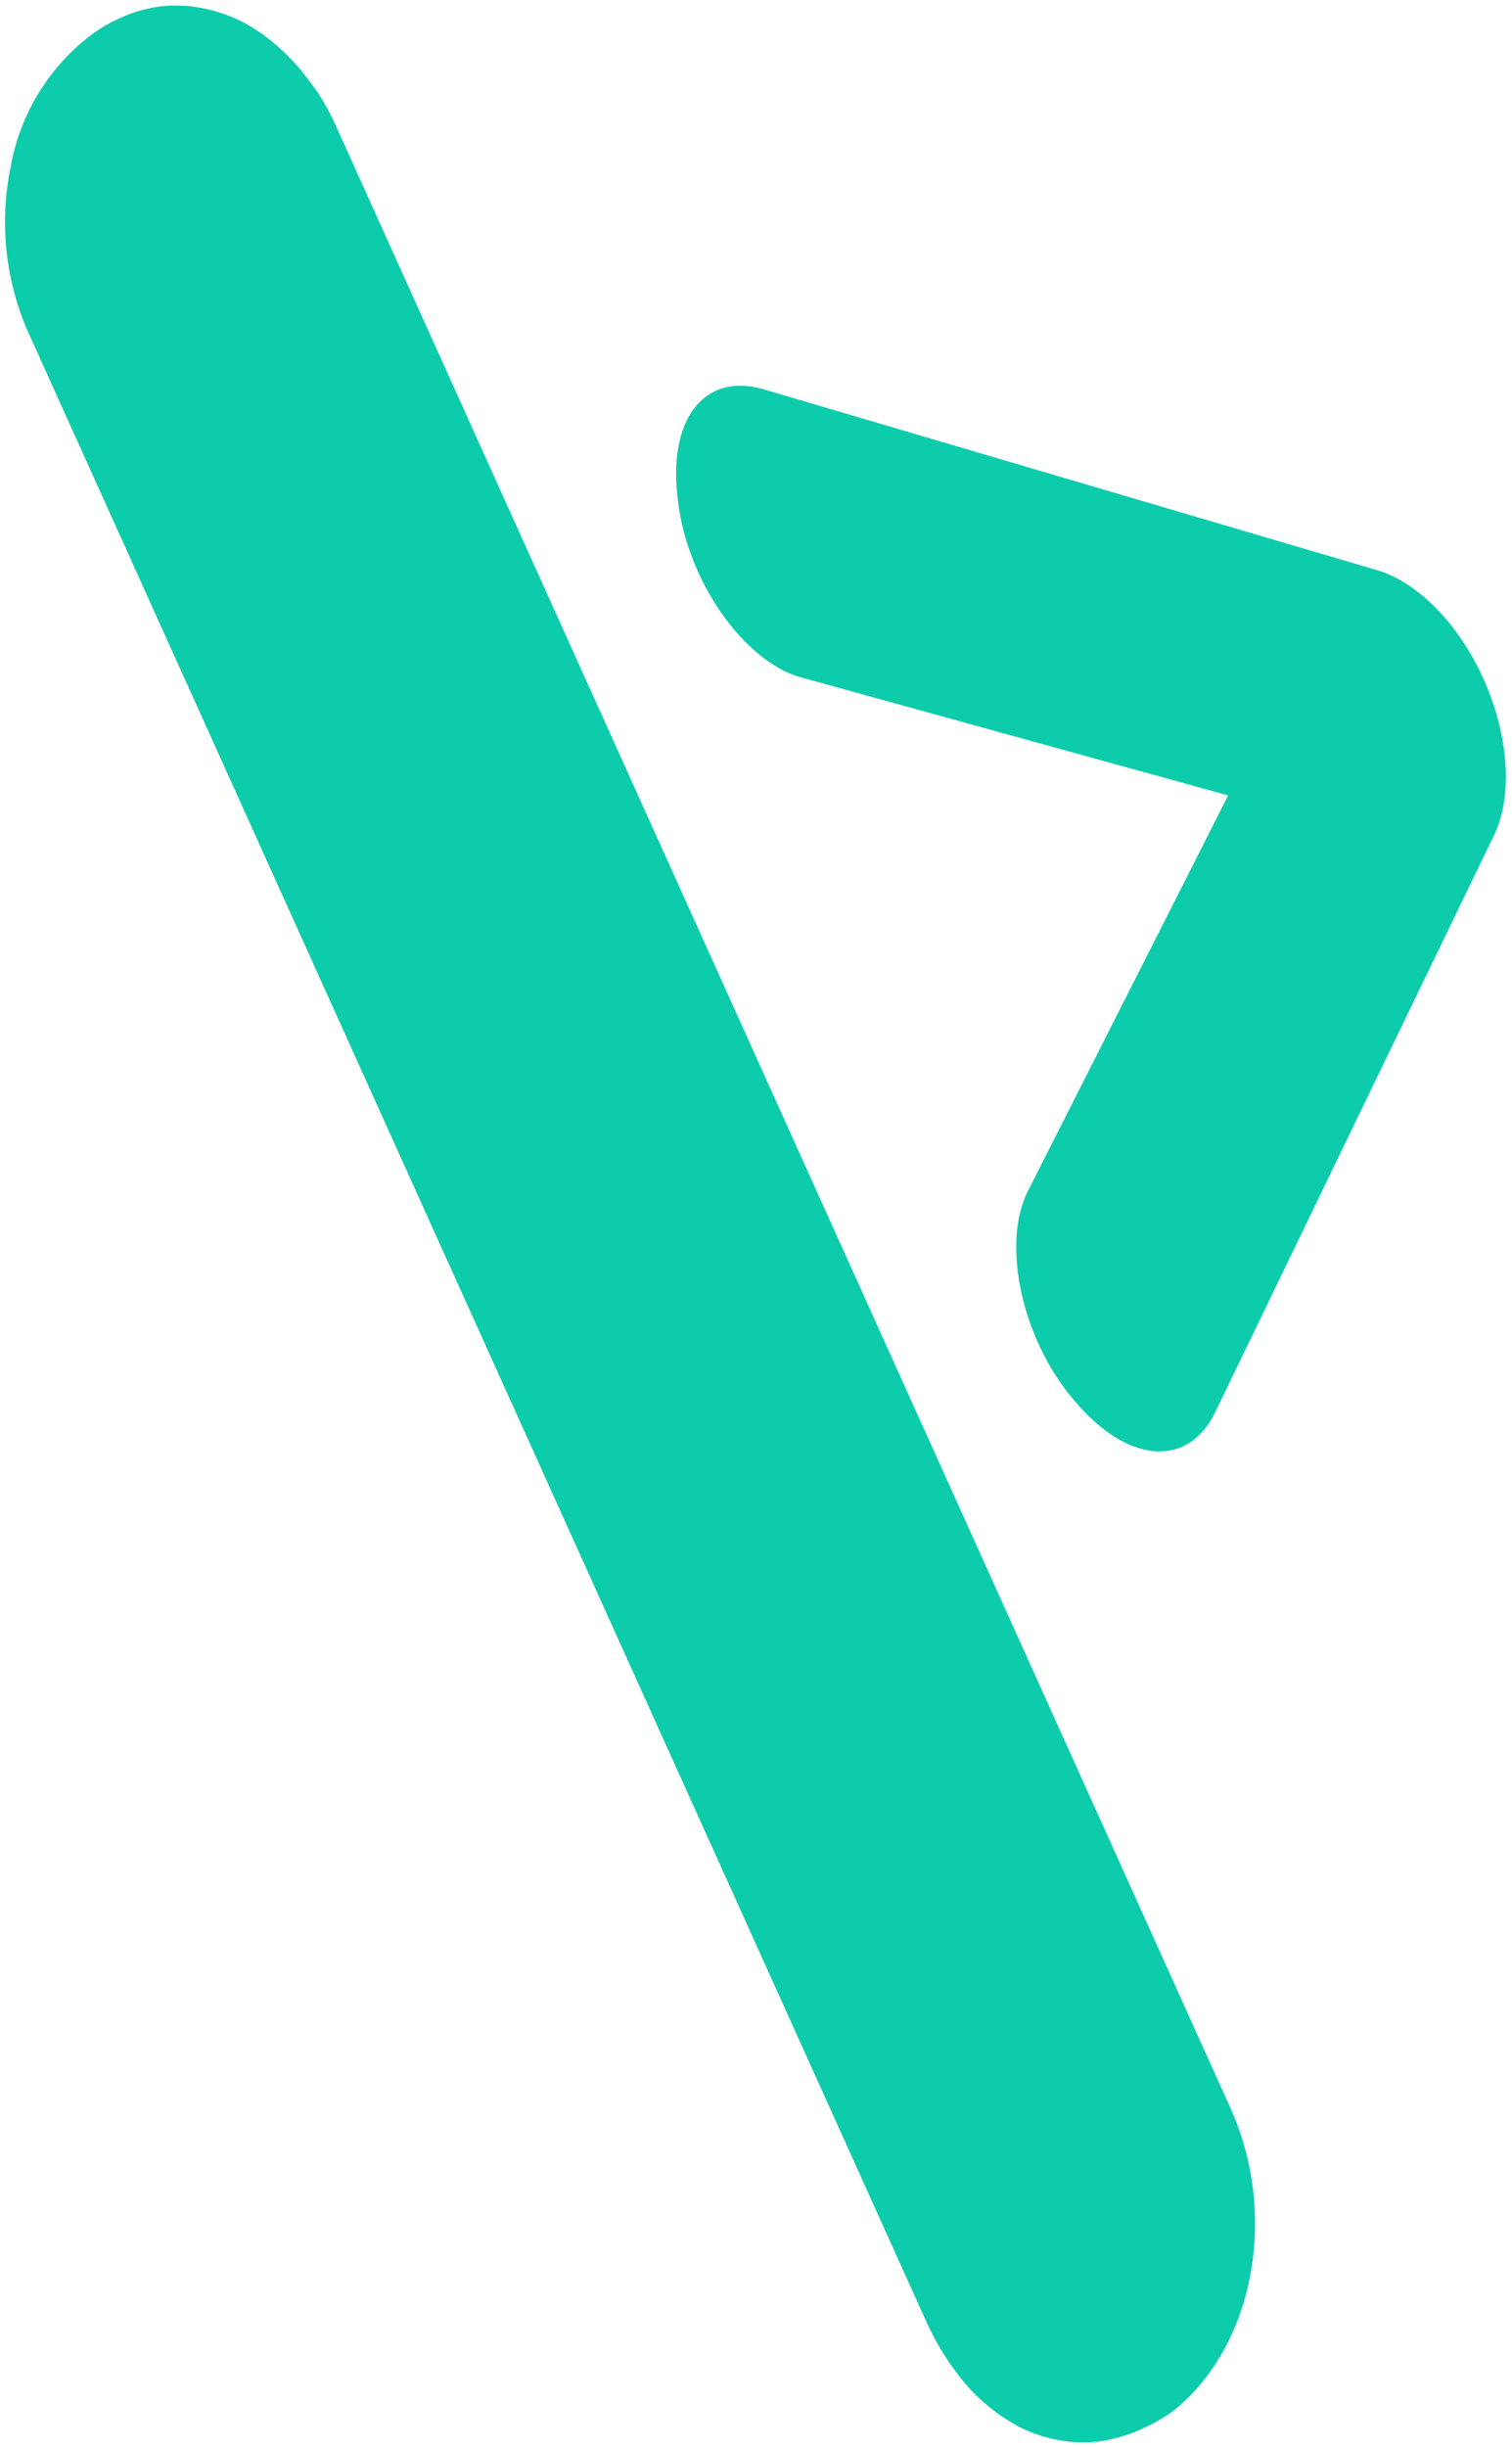 <svg width="68" height="110" viewBox="0 0 68 110" fill="none" xmlns="http://www.w3.org/2000/svg">
<g clip-path="url(#clip0_43_322)">
<path d="M0.483 7.481C0.912 5.087 2.237 2.949 4.188 1.506C4.439 1.325 4.702 1.161 4.974 1.016L5.231 0.89C5.415 0.801 5.606 0.717 5.79 0.645L6.088 0.538C6.273 0.484 6.458 0.43 6.684 0.382L6.94 0.329C7.143 0.293 7.345 0.275 7.619 0.251L7.774 0.251C8.085 0.246 8.395 0.262 8.704 0.299L8.93 0.335C9.187 0.378 9.442 0.436 9.692 0.508L9.907 0.574C10.235 0.677 10.553 0.807 10.86 0.962C11.14 1.106 11.411 1.268 11.67 1.446C11.748 1.494 11.819 1.547 11.914 1.619C12.166 1.804 12.406 2.004 12.635 2.217L12.748 2.318C13.015 2.571 13.268 2.838 13.505 3.119L13.672 3.328C13.862 3.567 14.041 3.824 14.267 4.123L14.428 4.374C14.648 4.728 14.847 5.095 15.024 5.473L55.288 94.65C57.546 99.514 56.402 105.566 52.679 108.44C52.402 108.629 52.116 108.802 51.821 108.96L51.553 109.092C51.35 109.187 51.148 109.277 50.957 109.355L50.647 109.462C50.445 109.528 50.248 109.582 49.992 109.641L49.76 109.695C49.502 109.743 49.241 109.773 48.979 109.785L48.884 109.785C48.572 109.796 48.259 109.782 47.949 109.743L47.687 109.701C47.421 109.654 47.159 109.592 46.9 109.516L46.739 109.468C46.436 109.367 46.139 109.245 45.852 109.104L45.709 109.02C45.461 108.885 45.221 108.737 44.988 108.578L44.75 108.399C44.502 108.212 44.263 108.012 44.035 107.801L43.934 107.712C43.672 107.451 43.426 107.175 43.195 106.887L43.022 106.654C42.837 106.415 42.665 106.164 42.462 105.853L42.307 105.602C42.069 105.196 41.879 104.843 41.712 104.479L1.424 15.278C0.266 12.853 -0.065 10.113 0.483 7.481Z" fill="#0DCCAC"/>
<path d="M61.959 25.639C63.675 26.147 65.593 27.957 66.761 30.616C67.928 33.275 67.982 35.91 67.202 37.523L54.62 63.544C53.387 65.994 50.694 65.797 48.306 62.947C46.012 60.282 45.029 56.022 46.197 53.602L55.234 35.755L35.975 30.437C33.401 29.678 30.923 26.081 30.5 22.586C29.982 18.881 31.65 16.748 34.283 17.483L61.959 25.639Z" fill="#0DCCAC"/>
</g>
<defs>
<clipPath id="clip0_43_322">
<rect width="68" height="110" fill="white"/>
</clipPath>
</defs>
</svg>
